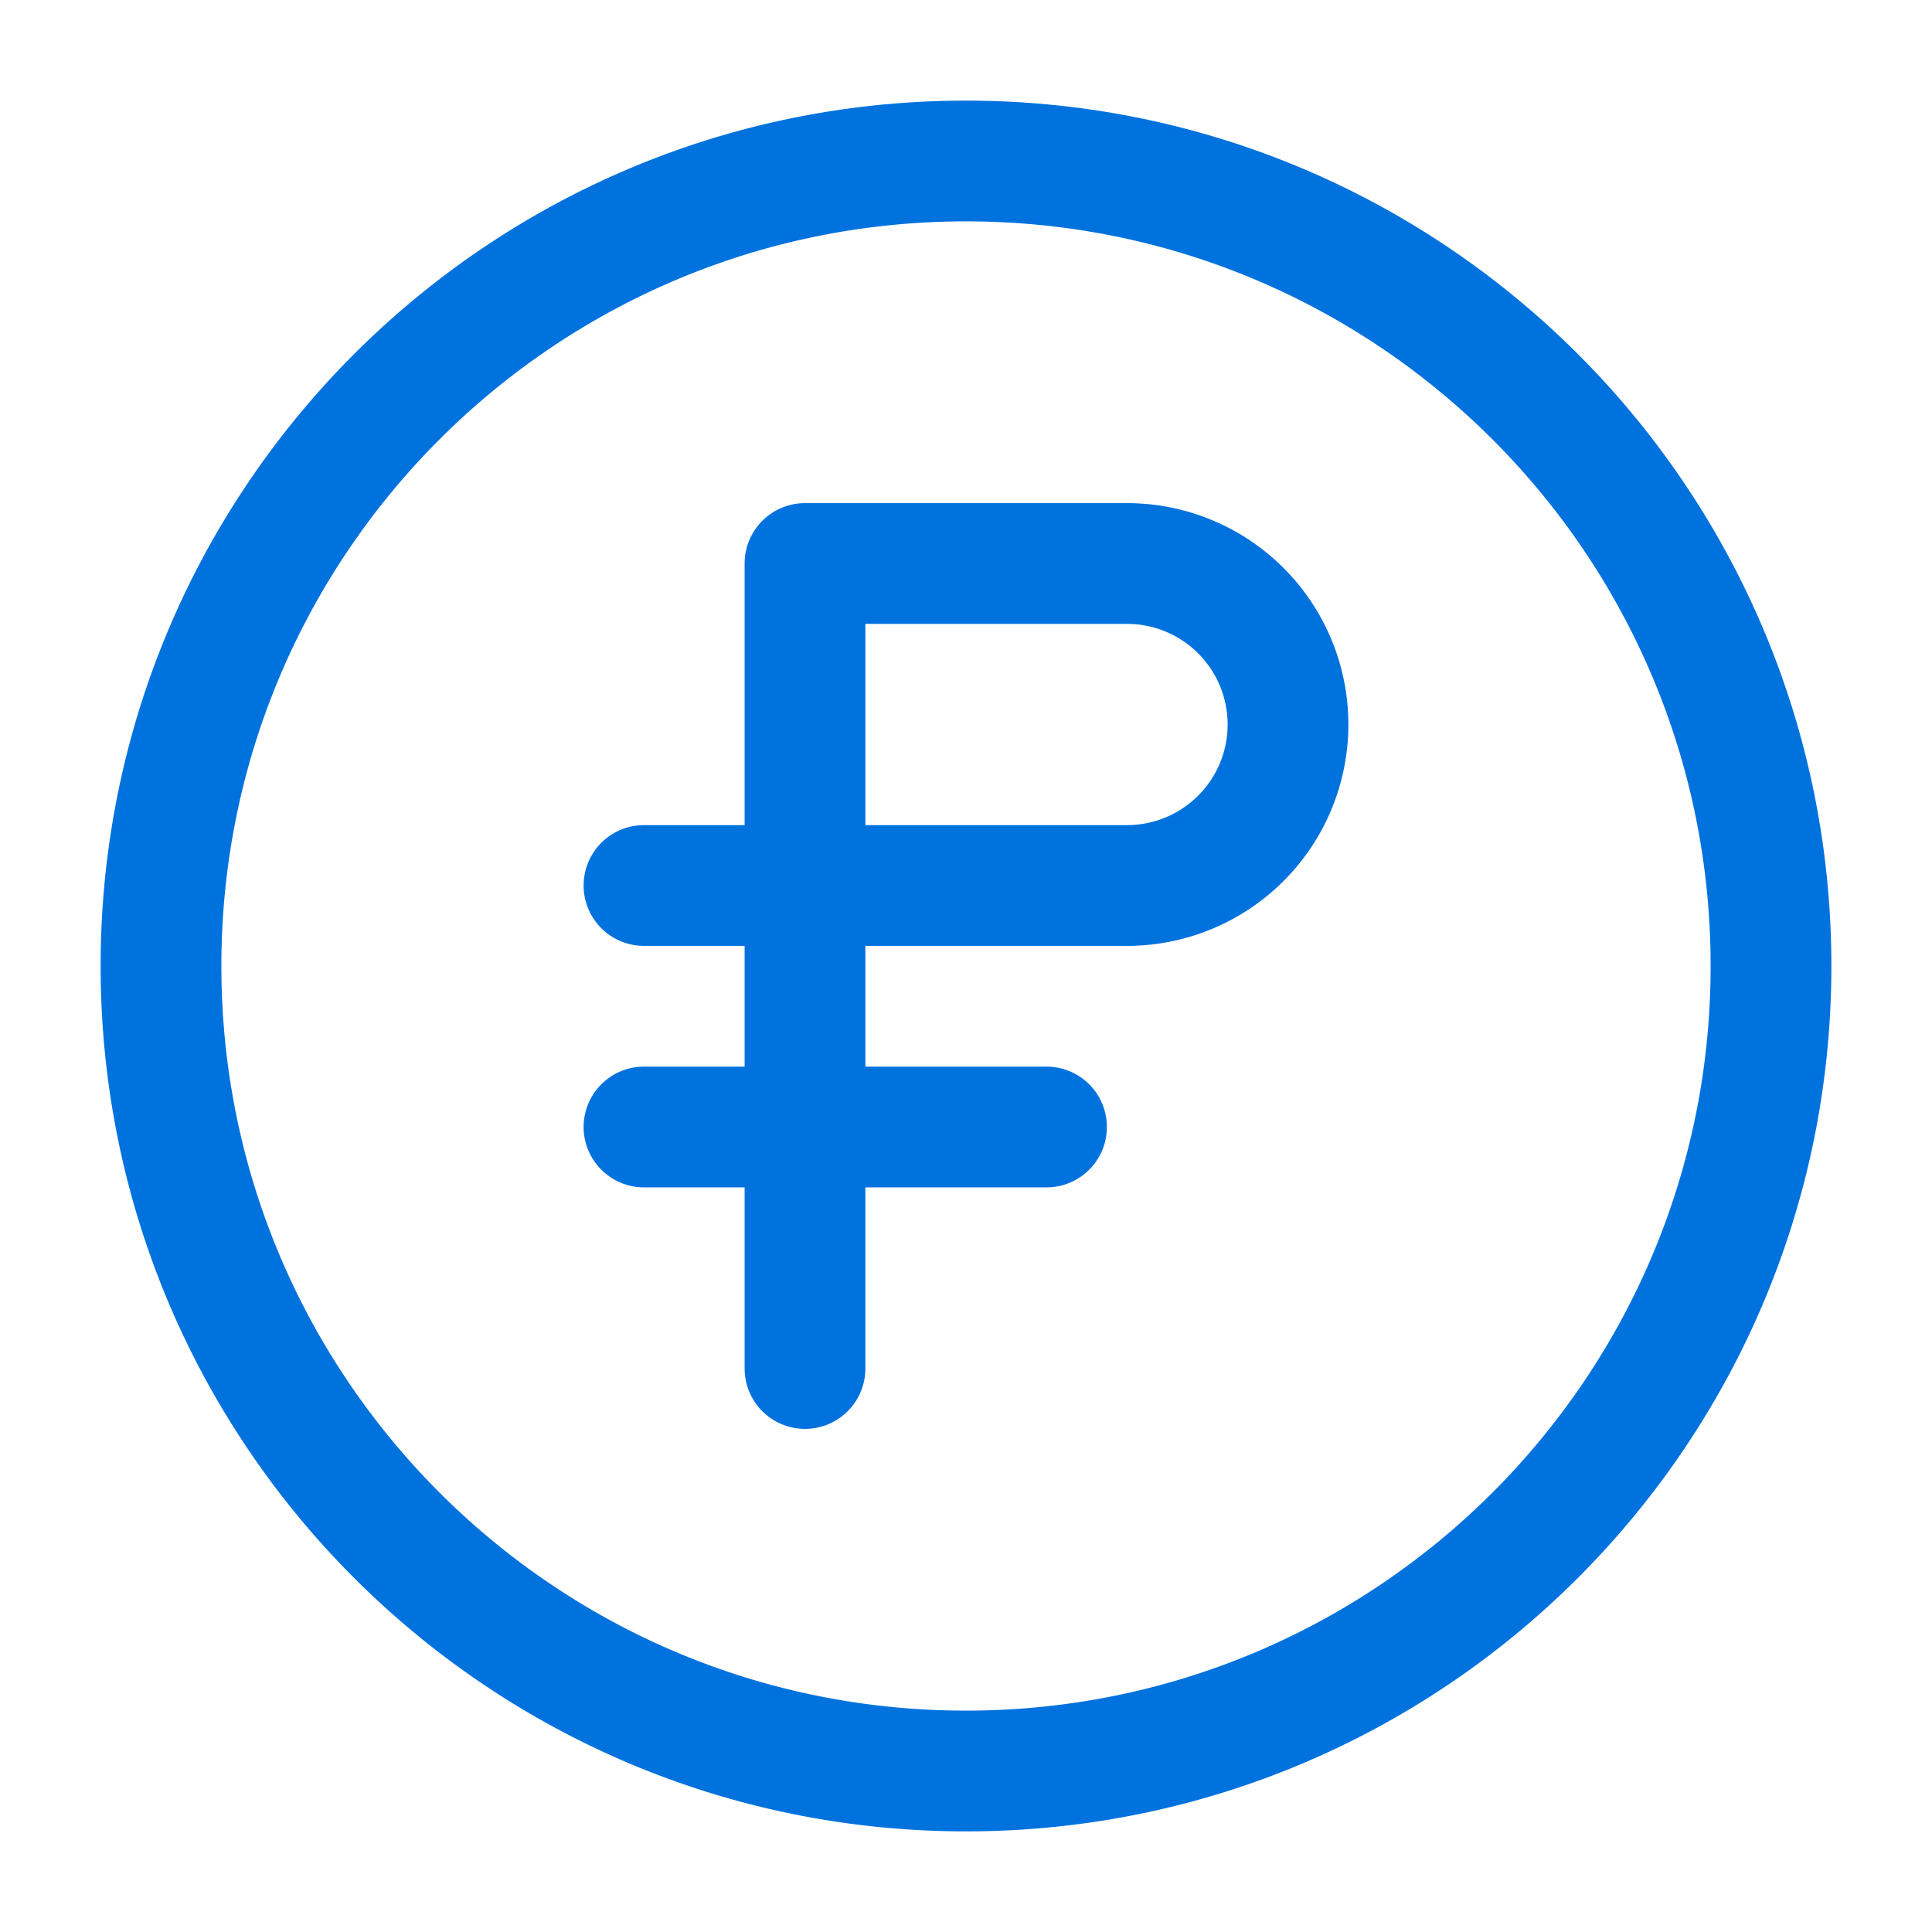 <svg width="24" height="24" fill="none" xmlns="http://www.w3.org/2000/svg"><path d="M10 11V7h4a2 2 0 1 1 0 4zm0 0v3m0-3H8m2 3v3m0-3h3m-3 0H8m14-2c0 5.523-4.477 10-10 10S2 17.523 2 12 6.477 2 12 2s10 4.477 10 10" stroke="#0072DE" stroke-width="1.5" stroke-linecap="round" stroke-linejoin="round"/></svg>